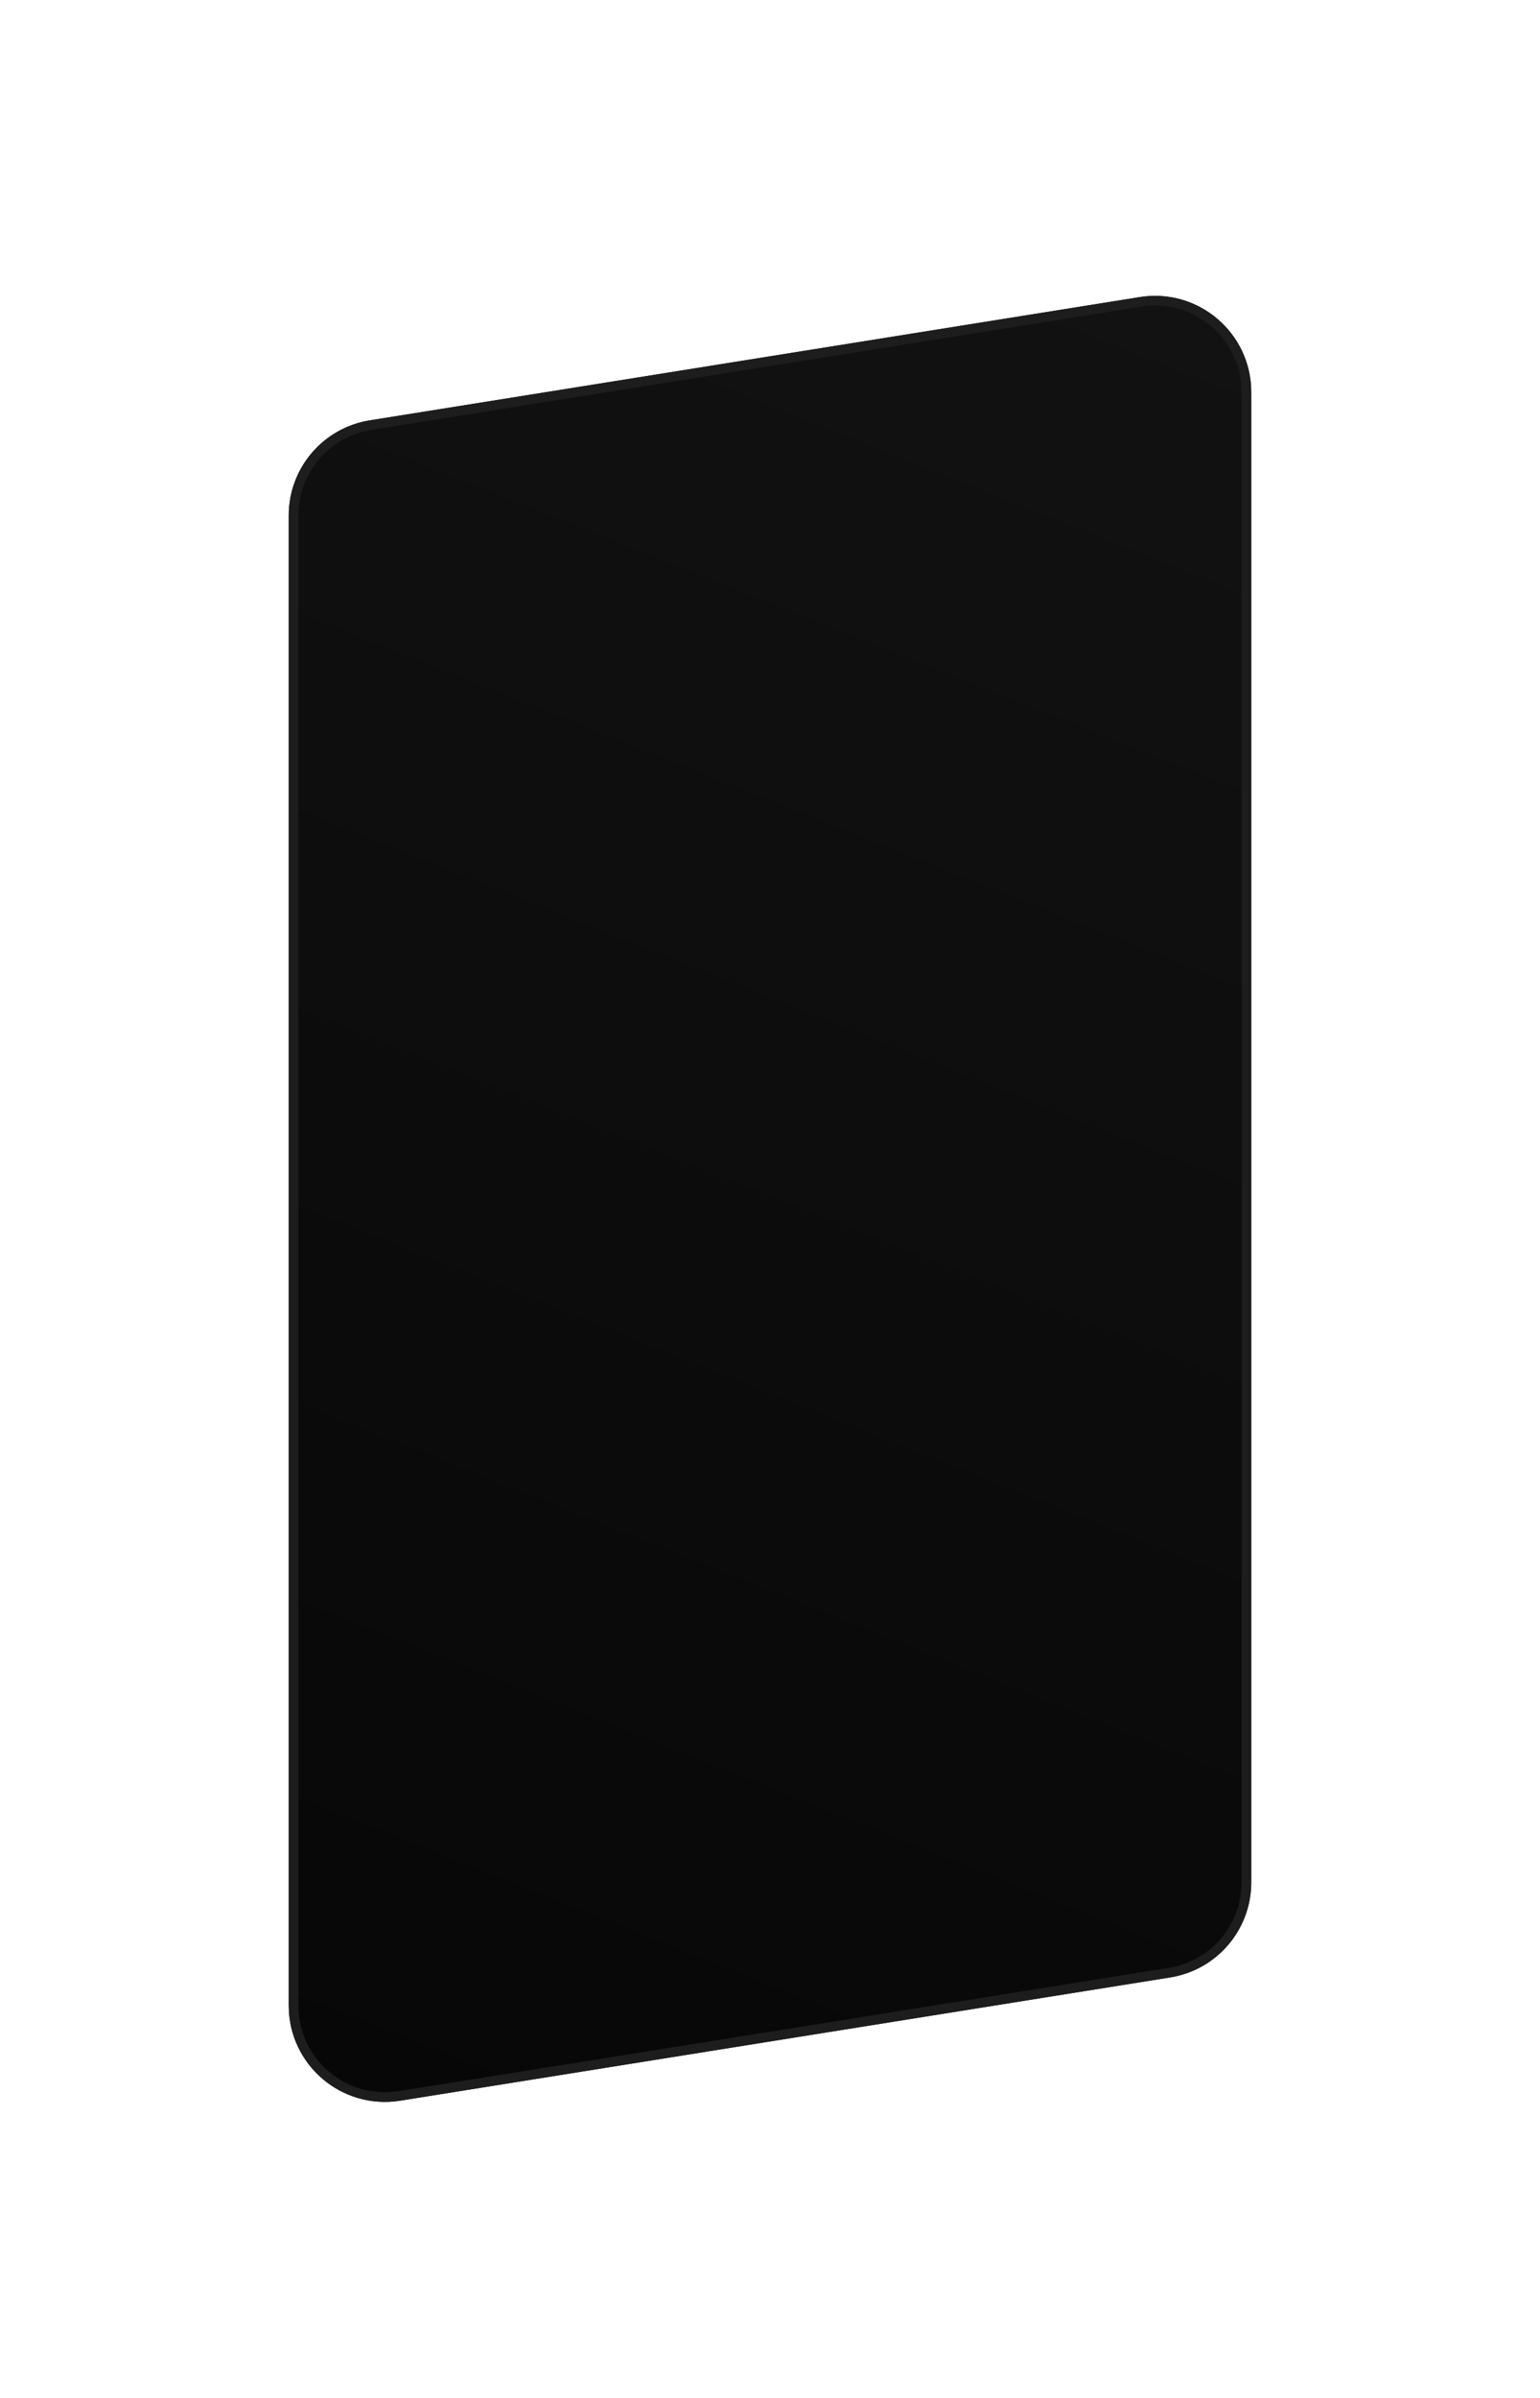<?xml version="1.0" encoding="UTF-8"?> <svg xmlns="http://www.w3.org/2000/svg" width="160" height="249" viewBox="0 0 160 249" fill="none"> <g filter="url(#filter0_d)"> <path d="M30 53.527C30 48.614 33.569 44.429 38.42 43.653L118.42 30.853C124.496 29.881 130 34.574 130 40.727V195.473C130 200.386 126.431 204.571 121.58 205.347L41.58 218.147C35.504 219.119 30 214.426 30 208.273V53.527Z" fill="url(#paint0_linear)"></path> <path d="M30.5 53.527C30.5 48.86 33.89 44.884 38.499 44.147L118.499 31.346C124.271 30.423 129.5 34.882 129.5 40.727V195.473C129.5 200.14 126.11 204.116 121.501 204.854L41.501 217.654C35.729 218.577 30.5 214.118 30.5 208.273V53.527Z" stroke="#1D1D1D"></path> </g> <defs> <filter id="filter0_d" x="0" y="0.725" width="160" height="247.55" filterUnits="userSpaceOnUse" color-interpolation-filters="sRGB"> <feFlood flood-opacity="0" result="BackgroundImageFix"></feFlood> <feColorMatrix in="SourceAlpha" type="matrix" values="0 0 0 0 0 0 0 0 0 0 0 0 0 0 0 0 0 0 127 0" result="hardAlpha"></feColorMatrix> <feOffset></feOffset> <feGaussianBlur stdDeviation="15"></feGaussianBlur> <feColorMatrix type="matrix" values="0 0 0 0 0 0 0 0 0 0 0 0 0 0 0 0 0 0 1 0"></feColorMatrix> <feBlend mode="normal" in2="BackgroundImageFix" result="effect1_dropShadow"></feBlend> <feBlend mode="normal" in="SourceGraphic" in2="effect1_dropShadow" result="shape"></feBlend> </filter> <linearGradient id="paint0_linear" x1="124.382" y1="29" x2="46.943" y2="223.737" gradientUnits="userSpaceOnUse"> <stop stop-color="#121212"></stop> <stop offset="1" stop-color="#070707"></stop> </linearGradient> </defs> </svg> 